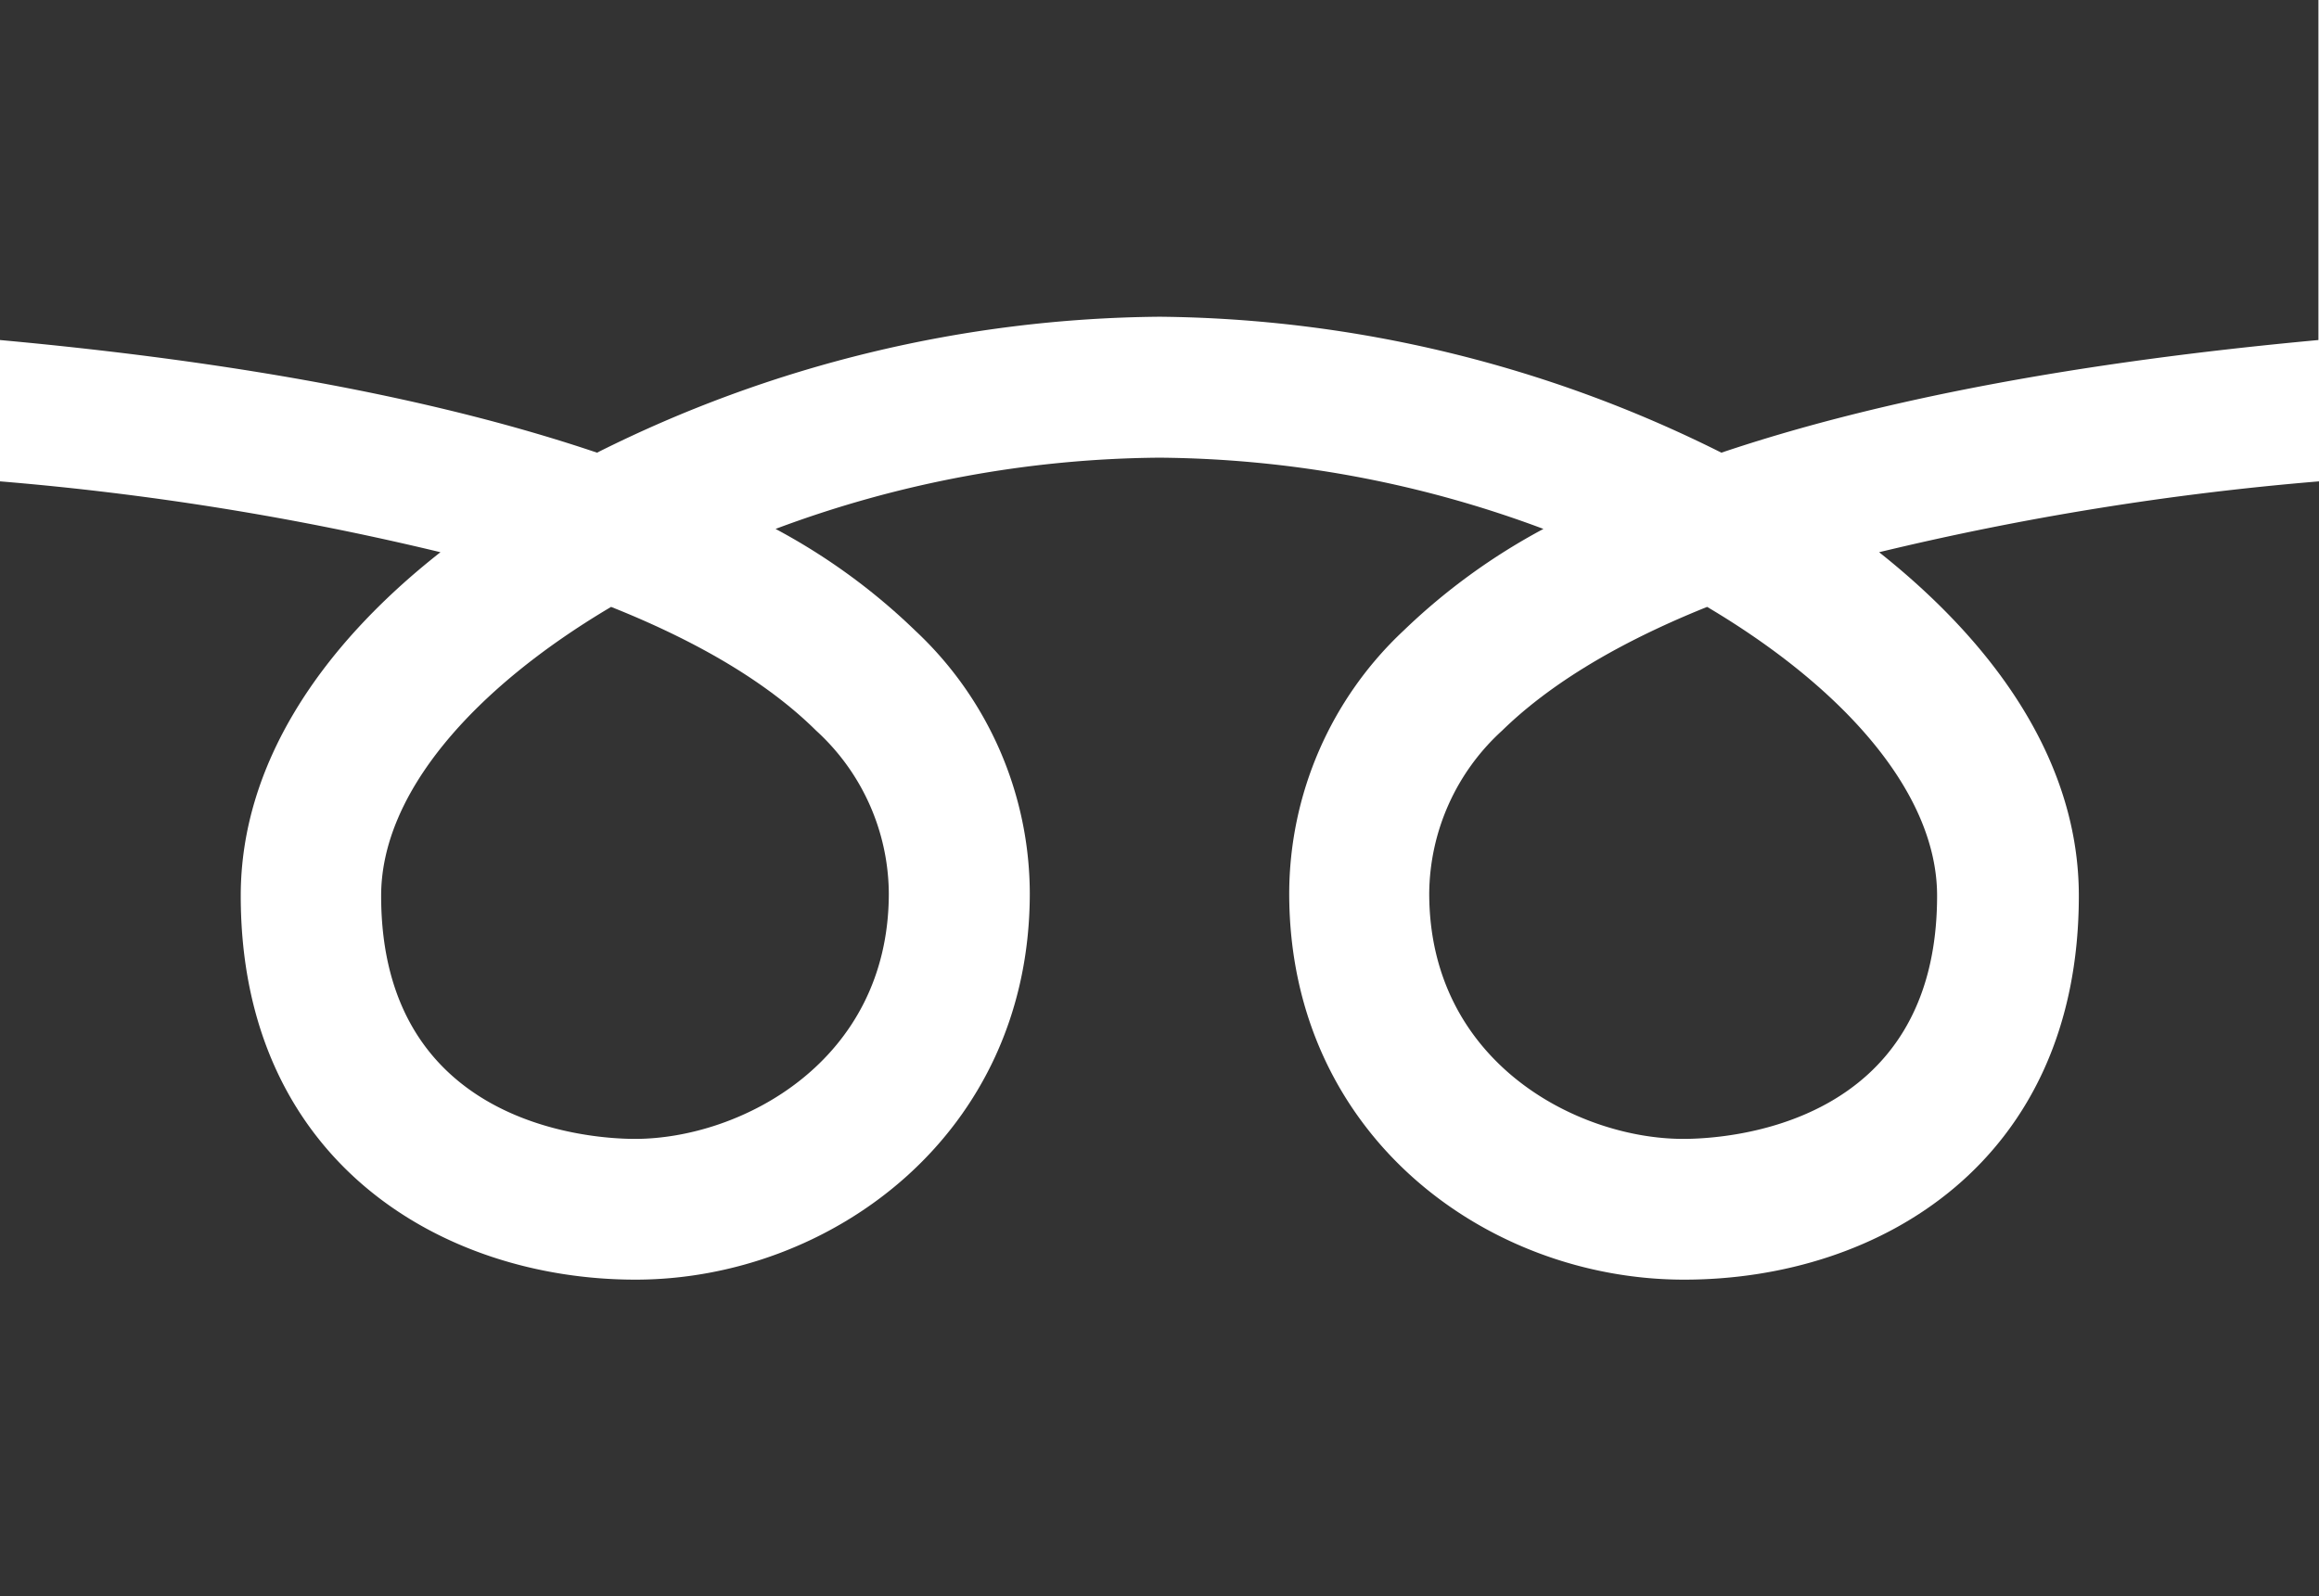 <svg xmlns="http://www.w3.org/2000/svg" viewBox="0 0 120.41 82.9"><defs><style>.cls-1{fill:#333}</style></defs><g id="レイヤー_2" data-name="レイヤー 2"><g id="文字"><path class="cls-1" d="M78 37.94a11.55 11.55 0 0 0-3.79 8.46c0 8.79 7.72 12.75 13.19 12.75 2.2 0 13.18-.61 13.18-12.63 0-5.31-4.79-10.76-11.94-15-5.13 2.06-8.47 4.3-10.64 6.42ZM31 23.51a66.33 66.33 0 0 1 29.2-7.06 66.34 66.34 0 0 1 29.18 7.06q12.23-4.12 31-5.85V0H0v17.66q18.78 1.72 31 5.85ZM19.79 46.52c0 12 11 12.63 13.18 12.63 5.47 0 13.18-4 13.18-12.75a11.54 11.54 0 0 0-3.78-8.46c-2.14-2.12-5.47-4.36-10.64-6.42-7.16 4.24-11.94 9.69-11.94 15Z"/><path class="cls-1" d="M97.57 28.68c6.3 5 10.37 11.1 10.37 17.84 0 13.78-10.3 19.94-20.5 19.94S66.94 59 66.94 46.4a18.76 18.76 0 0 1 5.94-13.65 32.53 32.53 0 0 1 7.26-5.28 58 58 0 0 0-19.94-3.7 58 58 0 0 0-19.93 3.7 32.23 32.23 0 0 1 7.25 5.28 18.73 18.73 0 0 1 5.95 13.65C53.47 59 43.05 66.46 33 66.46S12.5 60.3 12.5 46.52c0-6.74 4.07-12.89 10.37-17.84A150.29 150.29 0 0 0 0 25v57.9h120.41V25a150.29 150.29 0 0 0-22.84 3.68Z"/></g></g></svg>